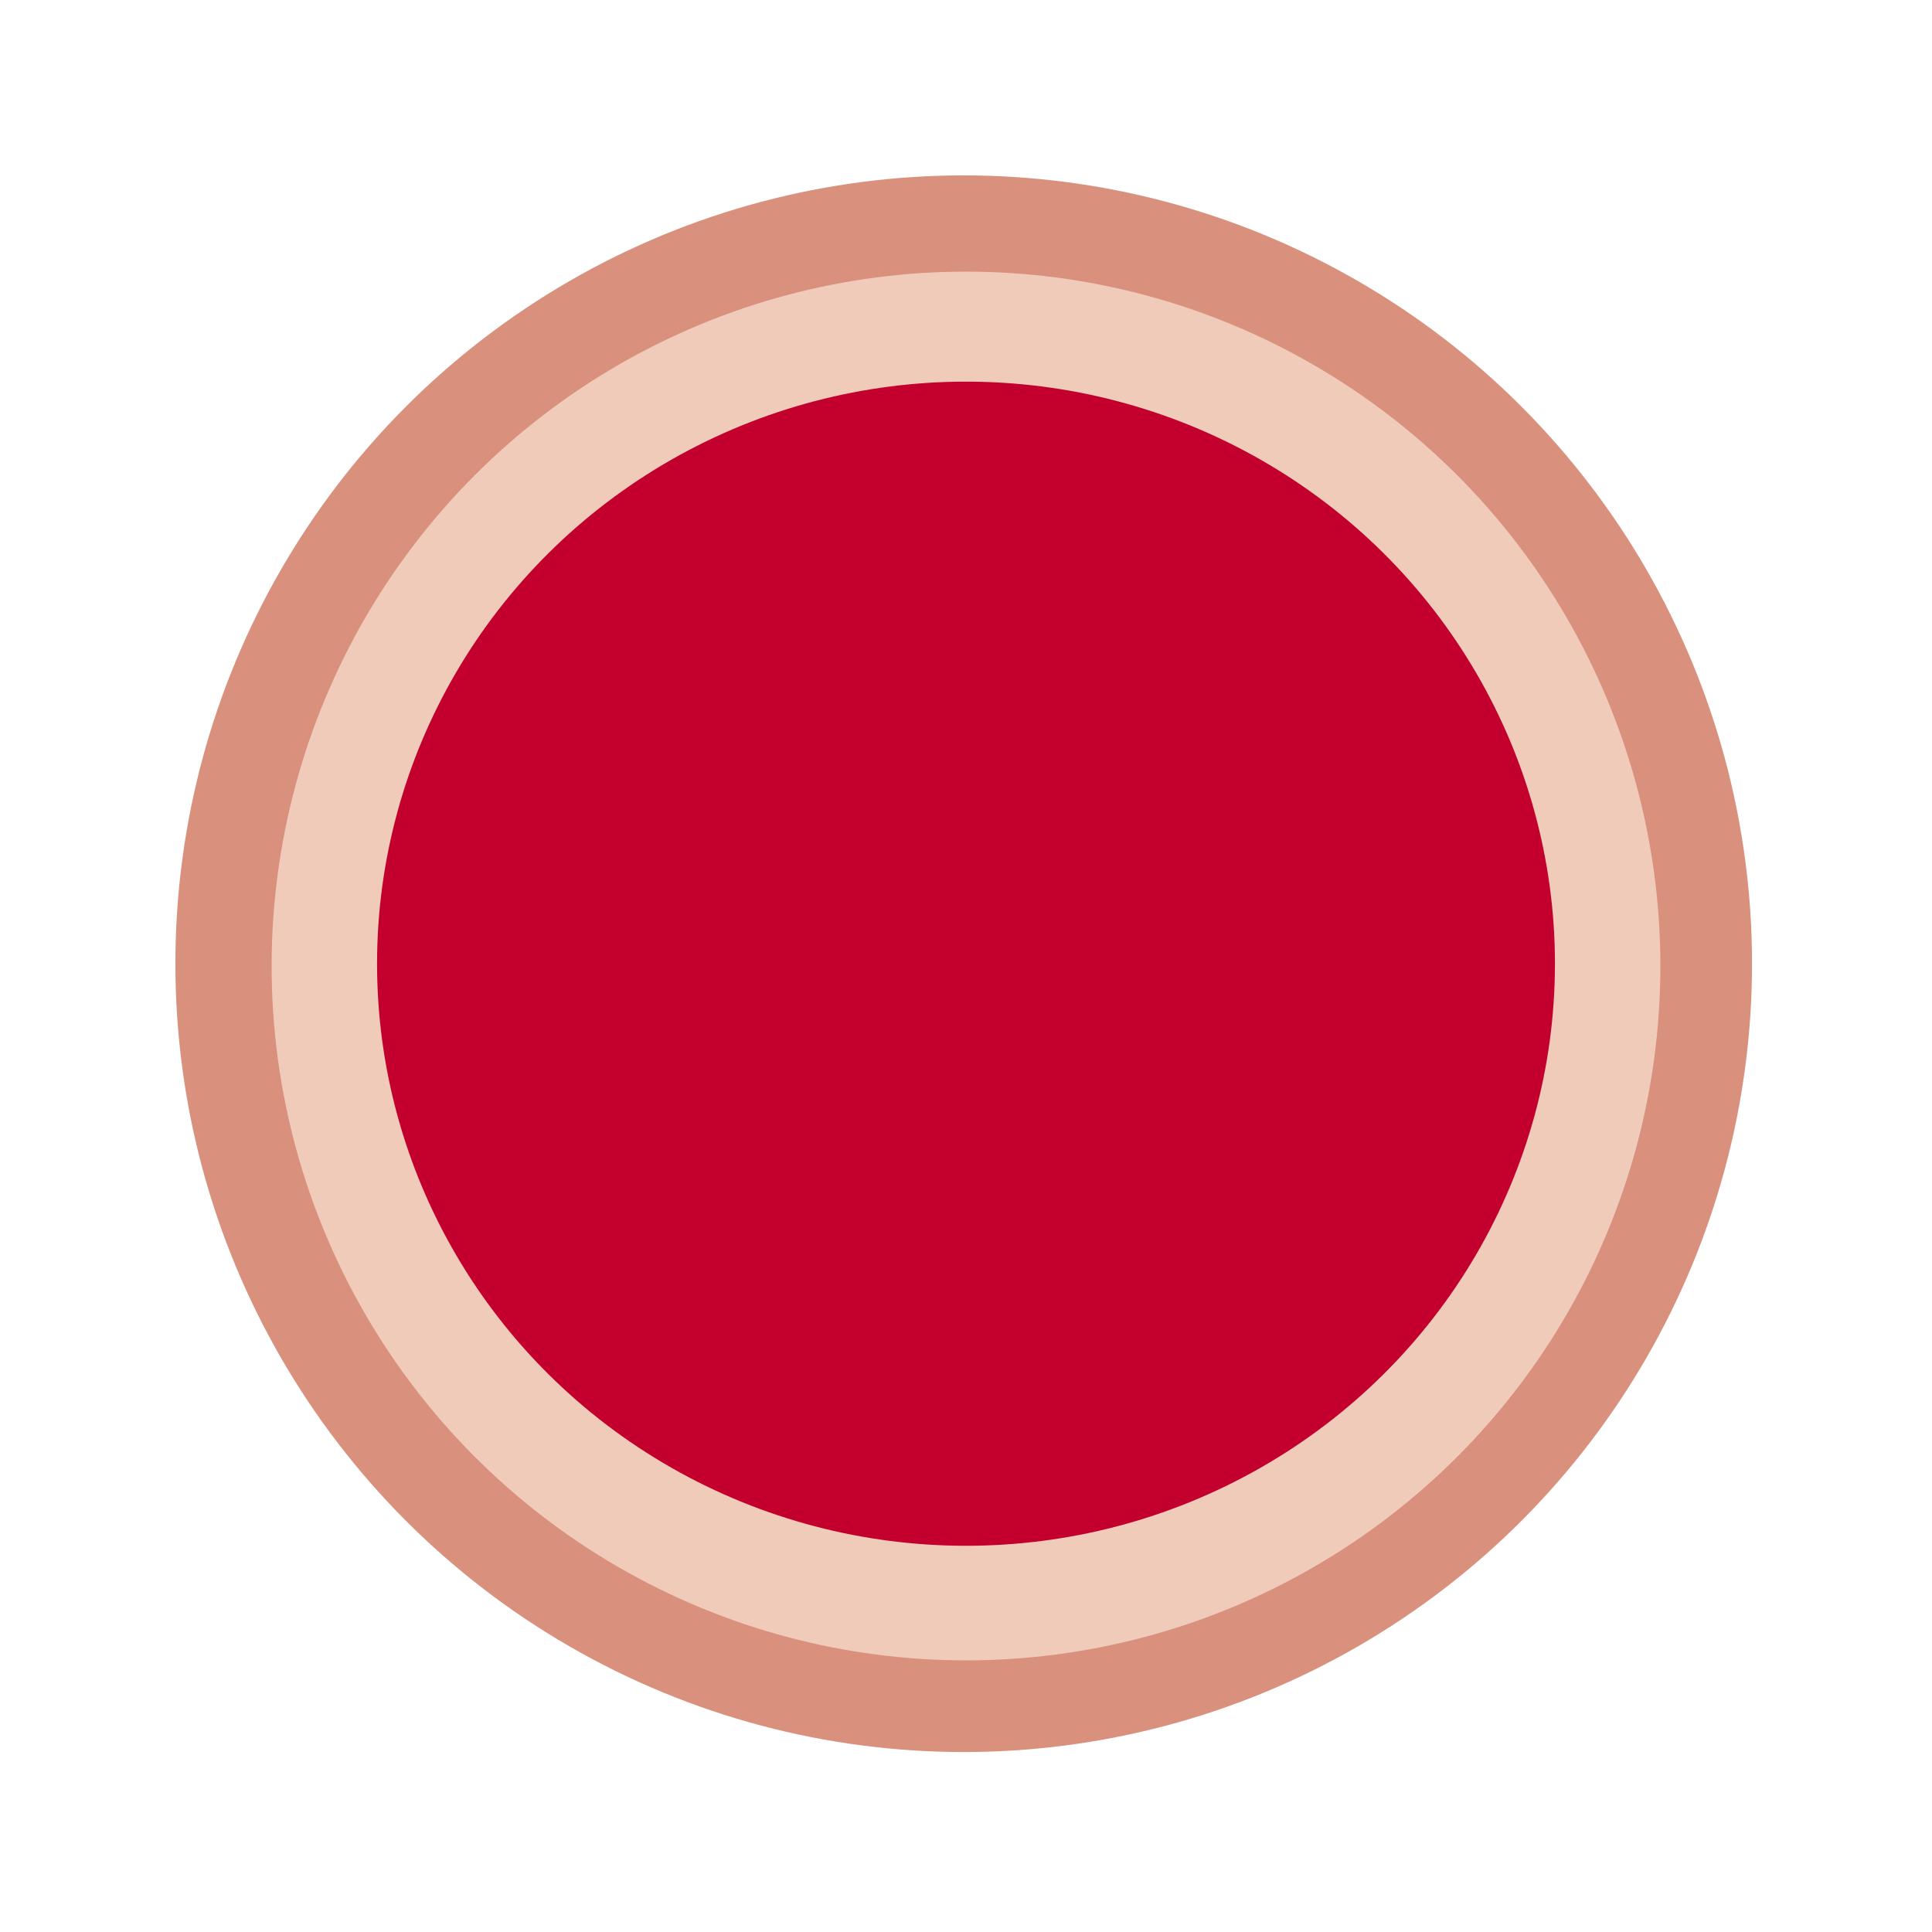 <svg width="596" height="596" viewBox="0 0 596 596" fill="none" xmlns="http://www.w3.org/2000/svg">
<g filter="url(#filter0_f_218_1580)">
<circle cx="298" cy="298" r="275" fill="white"/>
</g>
<g filter="url(#filter1_f_218_1580)">
<circle cx="297.293" cy="297.293" r="243.188" fill="#D9917E"/>
</g>
<g filter="url(#filter2_f_218_1580)">
<circle cx="298" cy="298" r="214.203" fill="#F1CBBA"/>
</g>
<g filter="url(#filter3_f_218_1580)">
<ellipse cx="298" cy="297.294" rx="181.684" ry="179.563" fill="#C3002D"/>
</g>
<defs>
<filter id="filter0_f_218_1580" x="0.544" y="0.544" width="594.913" height="594.913" filterUnits="userSpaceOnUse" color-interpolation-filters="sRGB">
<feFlood flood-opacity="0" result="BackgroundImageFix"/>
<feBlend mode="normal" in="SourceGraphic" in2="BackgroundImageFix" result="shape"/>
<feGaussianBlur stdDeviation="11.228" result="effect1_foregroundBlur_218_1580"/>
</filter>
<filter id="filter1_f_218_1580" x="31.649" y="31.649" width="531.288" height="531.288" filterUnits="userSpaceOnUse" color-interpolation-filters="sRGB">
<feFlood flood-opacity="0" result="BackgroundImageFix"/>
<feBlend mode="normal" in="SourceGraphic" in2="BackgroundImageFix" result="shape"/>
<feGaussianBlur stdDeviation="11.228" result="effect1_foregroundBlur_218_1580"/>
</filter>
<filter id="filter2_f_218_1580" x="61.34" y="61.34" width="473.319" height="473.319" filterUnits="userSpaceOnUse" color-interpolation-filters="sRGB">
<feFlood flood-opacity="0" result="BackgroundImageFix"/>
<feBlend mode="normal" in="SourceGraphic" in2="BackgroundImageFix" result="shape"/>
<feGaussianBlur stdDeviation="11.228" result="effect1_foregroundBlur_218_1580"/>
</filter>
<filter id="filter3_f_218_1580" x="93.86" y="95.275" width="408.28" height="404.039" filterUnits="userSpaceOnUse" color-interpolation-filters="sRGB">
<feFlood flood-opacity="0" result="BackgroundImageFix"/>
<feBlend mode="normal" in="SourceGraphic" in2="BackgroundImageFix" result="shape"/>
<feGaussianBlur stdDeviation="11.228" result="effect1_foregroundBlur_218_1580"/>
</filter>
</defs>
</svg>
